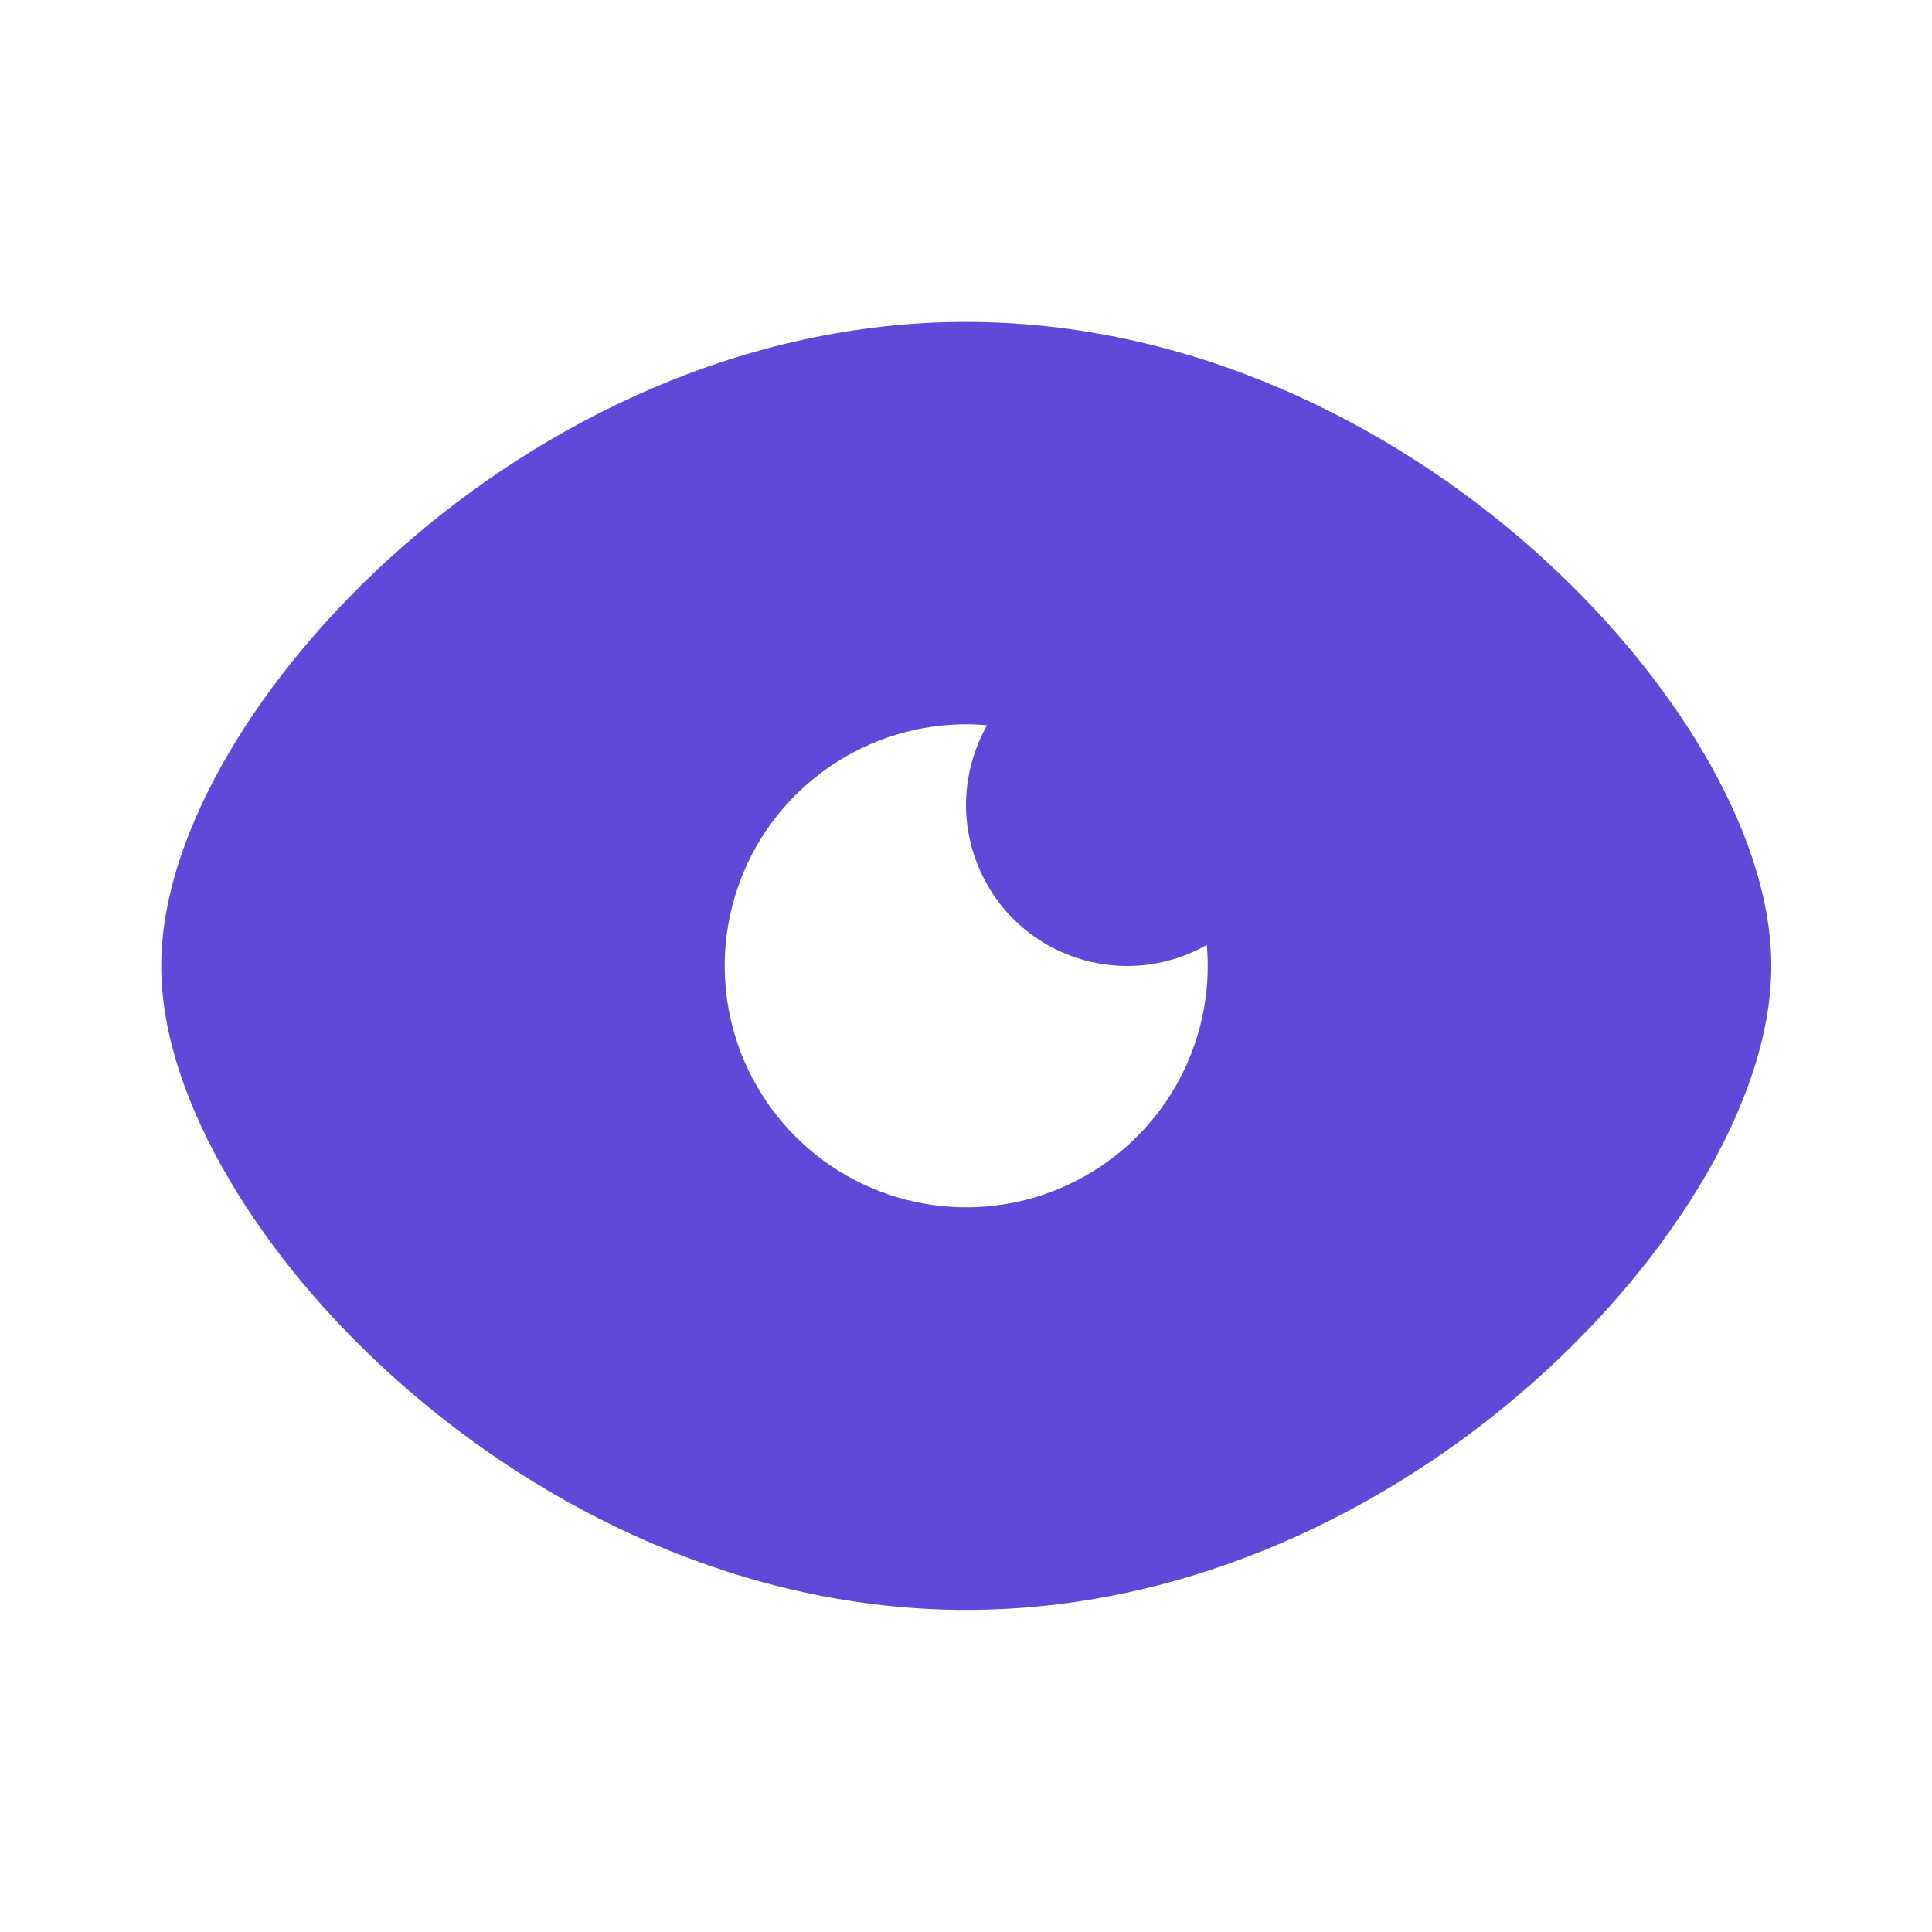<svg width="11" height="11" viewBox="0 0 11 11" fill="none" xmlns="http://www.w3.org/2000/svg">
<path fill-rule="evenodd" clip-rule="evenodd" d="M5.501 1.833C4.224 1.833 3.089 2.409 2.281 3.122C1.876 3.48 1.541 3.882 1.306 4.282C1.074 4.675 0.918 5.101 0.918 5.5C0.918 5.898 1.074 6.324 1.306 6.717C1.541 7.117 1.875 7.519 2.281 7.877C3.089 8.59 4.224 9.166 5.501 9.166C6.779 9.166 7.914 8.59 8.722 7.877C9.127 7.519 9.461 7.117 9.697 6.717C9.929 6.324 10.085 5.898 10.085 5.5C10.085 5.101 9.929 4.675 9.697 4.282C9.461 3.882 9.127 3.48 8.722 3.122C7.914 2.409 6.778 1.833 5.501 1.833ZM6.418 5.5C6.583 5.5 6.737 5.456 6.871 5.38C6.896 5.661 6.833 5.943 6.692 6.187C6.551 6.431 6.338 6.626 6.082 6.745C5.826 6.865 5.54 6.902 5.262 6.853C4.985 6.804 4.729 6.671 4.529 6.471C4.33 6.272 4.196 6.016 4.147 5.738C4.098 5.46 4.136 5.174 4.255 4.918C4.374 4.663 4.569 4.45 4.813 4.309C5.058 4.167 5.339 4.105 5.62 4.129C5.541 4.269 5.5 4.427 5.5 4.587C5.501 4.748 5.544 4.905 5.625 5.044C5.705 5.183 5.821 5.298 5.96 5.378C6.1 5.458 6.257 5.5 6.418 5.5Z" fill="#6248D8"/>
</svg>

